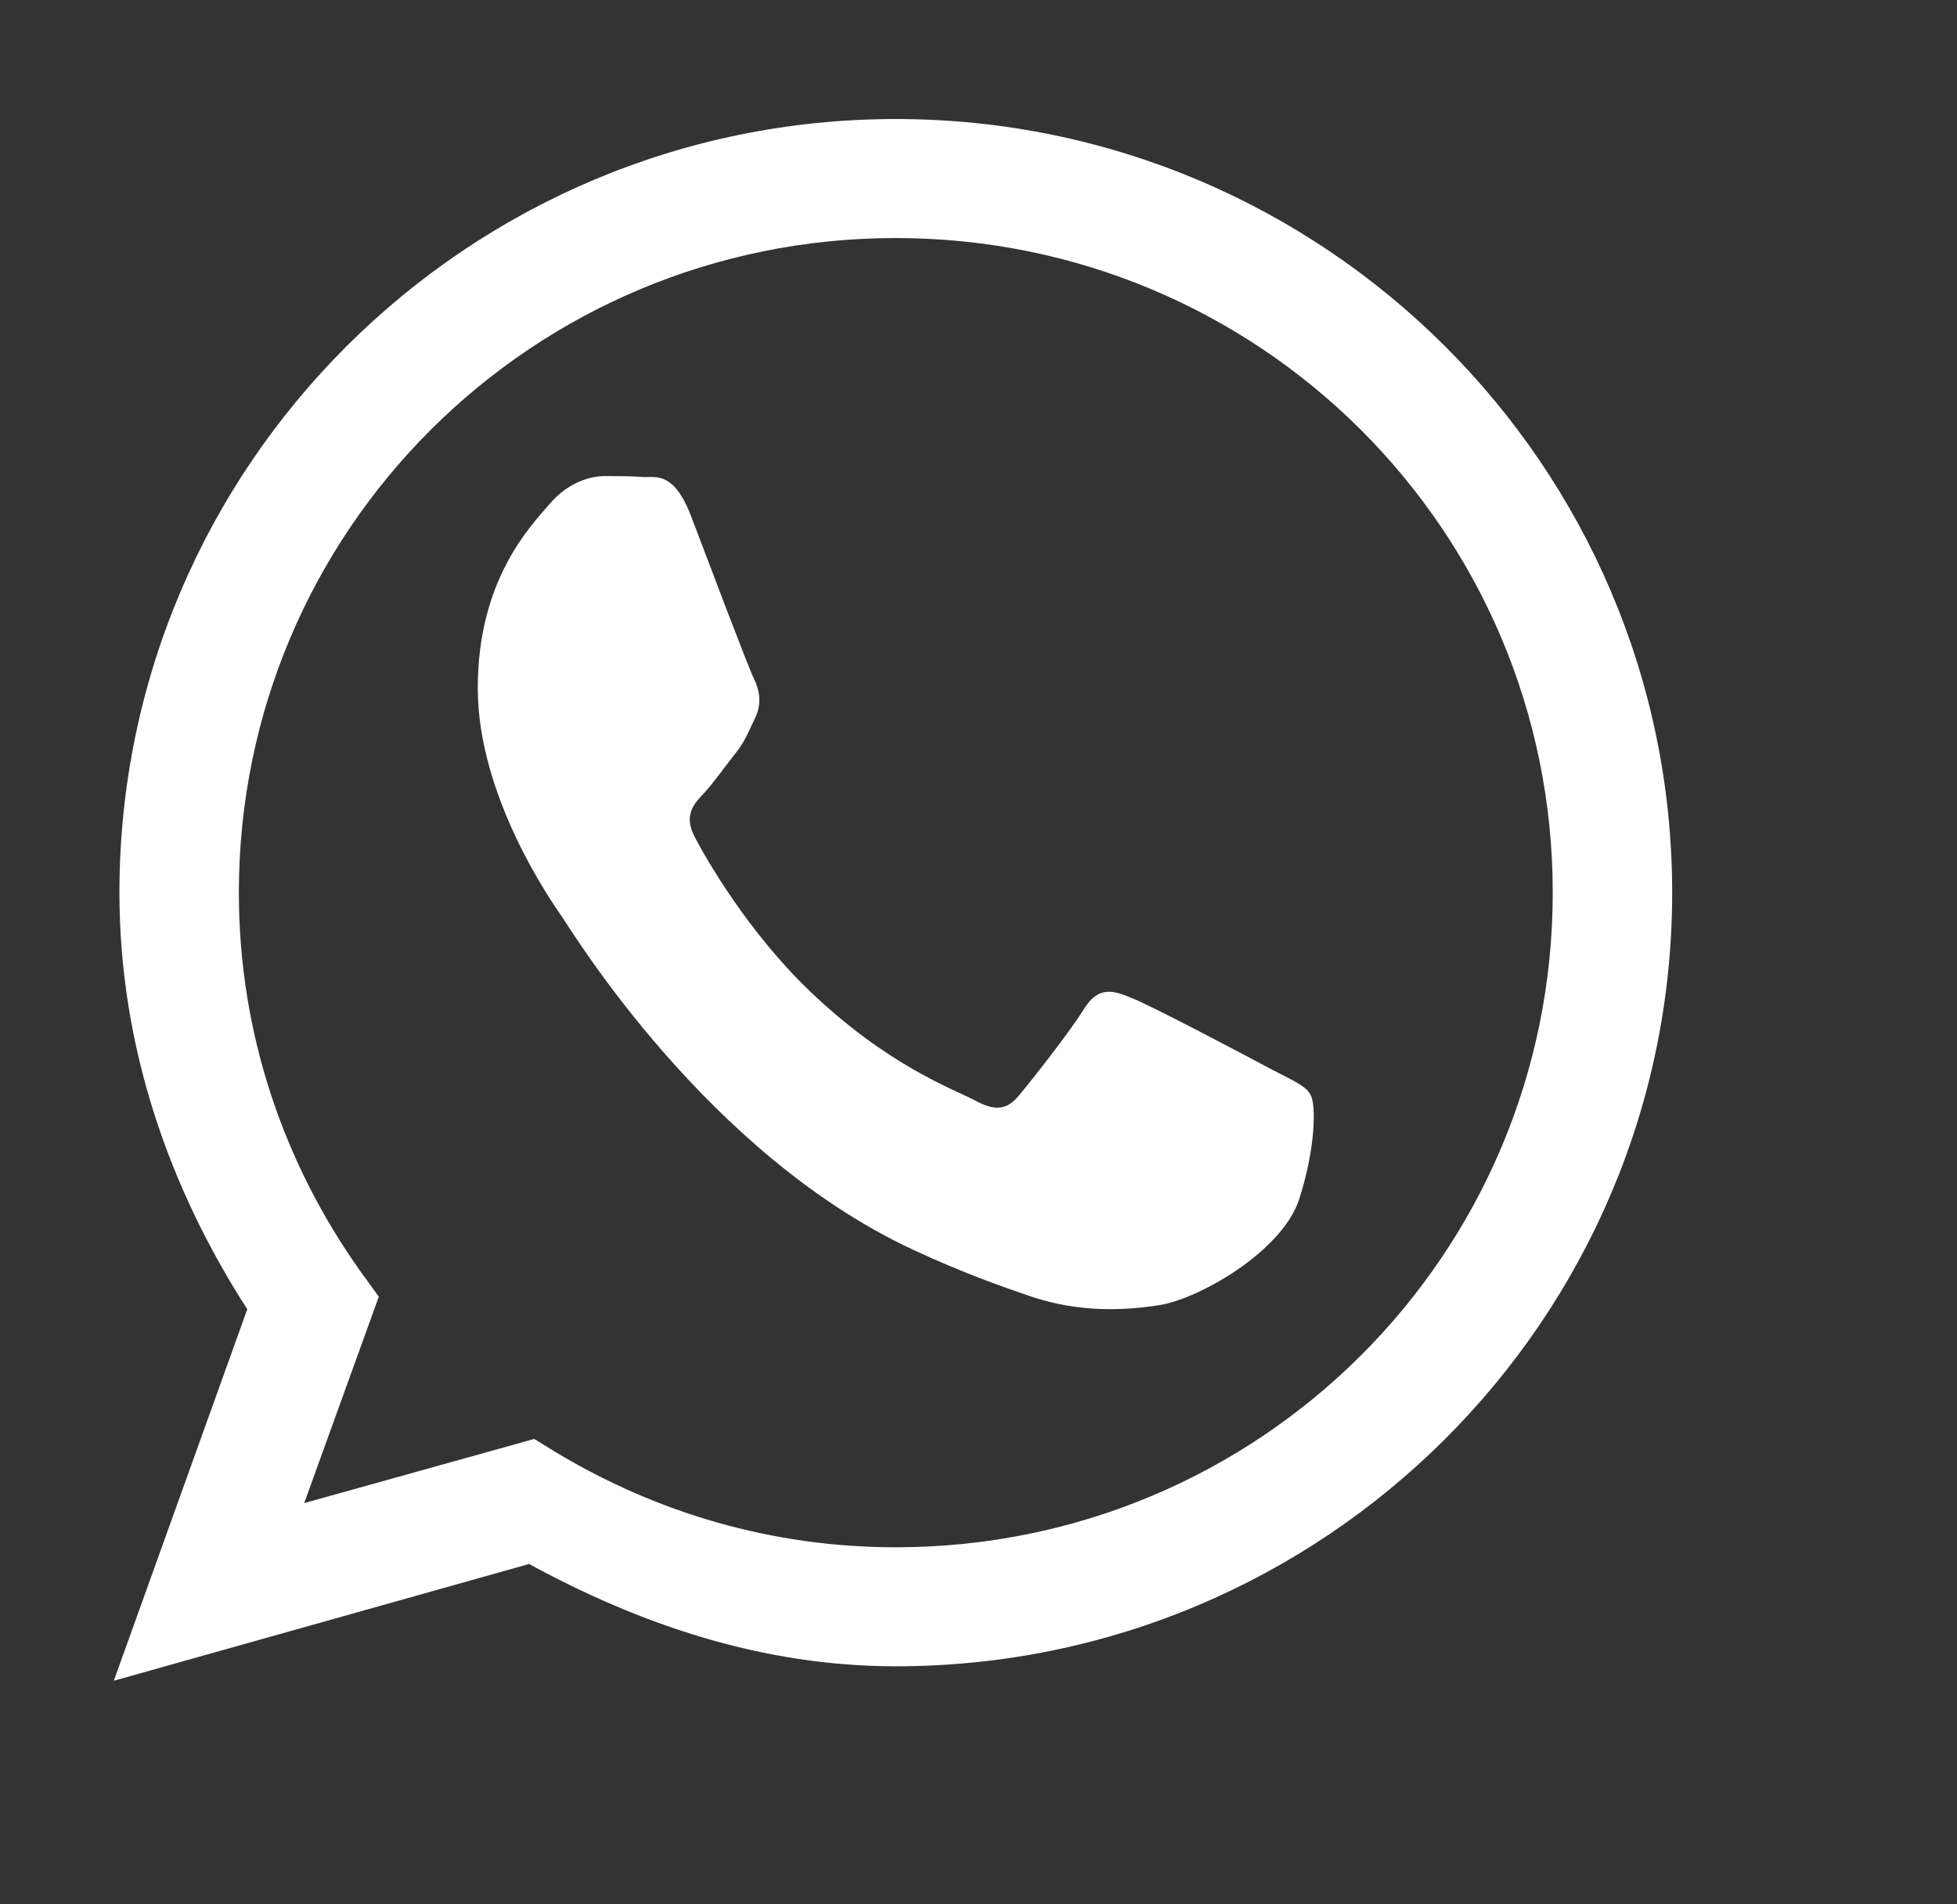 <?xml version="1.0" encoding="utf-8"?>
<svg width="37px" height="36px" viewbox="0 0 37 36" version="1.1" xmlns:xlink="http://www.w3.org/1999/xlink" xmlns="http://www.w3.org/2000/svg">
  <rect width="100%" height="100%" fill="#333333" stroke="none"/>
  <defs>
    <path d="M0 0L36.132 0L36.132 36L0 36L0 0Z" id="path_1" />
    <clipPath id="mask_1">
      <use xlink:href="#path_1" />
    </clipPath>
  </defs>
  <g id="Whatsapp-icon">
    <path d="M0 0L36.132 0L36.132 36L0 36L0 0Z" id="Background" fill="none" fill-rule="evenodd" stroke="none" />
    <g clip-path="url(#mask_1)">
      <path d="M14.784 0C6.686 0 0.106 6.557 0.106 14.625C0.106 17.543 1.05 20.215 2.523 22.5L0 29.523L7.851 27.316C9.933 28.45 12.244 29.25 14.784 29.25C22.882 29.25 29.463 22.693 29.463 14.625C29.463 6.557 22.882 0 14.784 0L14.784 0ZM14.784 2.25C21.656 2.25 27.205 7.778 27.205 14.625C27.205 21.472 21.656 27 14.784 27C12.429 27 10.25 26.341 8.363 25.207L7.948 24.952L3.599 26.165L5.01 22.263L4.666 21.788C3.22 19.758 2.364 17.297 2.364 14.625C2.364 7.778 7.913 2.25 14.784 2.25L14.784 2.25ZM9.28 6.75C9.024 6.75 8.601 6.855 8.239 7.277C7.886 7.69 6.881 8.701 6.881 10.758C6.881 12.806 8.274 14.792 8.468 15.073C8.662 15.354 11.212 19.564 15.111 21.375C16.037 21.806 16.76 22.061 17.325 22.254C18.26 22.57 19.107 22.526 19.777 22.421C20.527 22.298 22.079 21.41 22.406 20.435C22.724 19.459 22.732 18.624 22.626 18.448C22.538 18.273 22.274 18.167 21.886 17.965C21.497 17.754 19.583 16.743 19.23 16.611C18.877 16.462 18.613 16.4 18.348 16.814C18.092 17.235 17.351 18.176 17.122 18.448C16.893 18.73 16.672 18.765 16.284 18.554C15.887 18.343 14.634 17.903 13.152 16.48C11.997 15.372 11.212 14.01 10.991 13.588C10.762 13.166 10.965 12.946 11.159 12.744C11.335 12.551 11.547 12.252 11.741 12.006C11.935 11.769 11.997 11.584 12.129 11.312C12.261 11.03 12.2 10.784 12.103 10.582C11.997 10.371 11.221 8.314 10.903 7.479C10.585 6.671 10.259 6.776 10.021 6.768C9.8 6.75 9.536 6.75 9.28 6.75L9.28 6.75Z" transform="translate(2.152 2.25)" id="Shape" fill="#FFFFFF" fill-rule="evenodd" stroke="none" />
    </g>
  </g>
</svg>